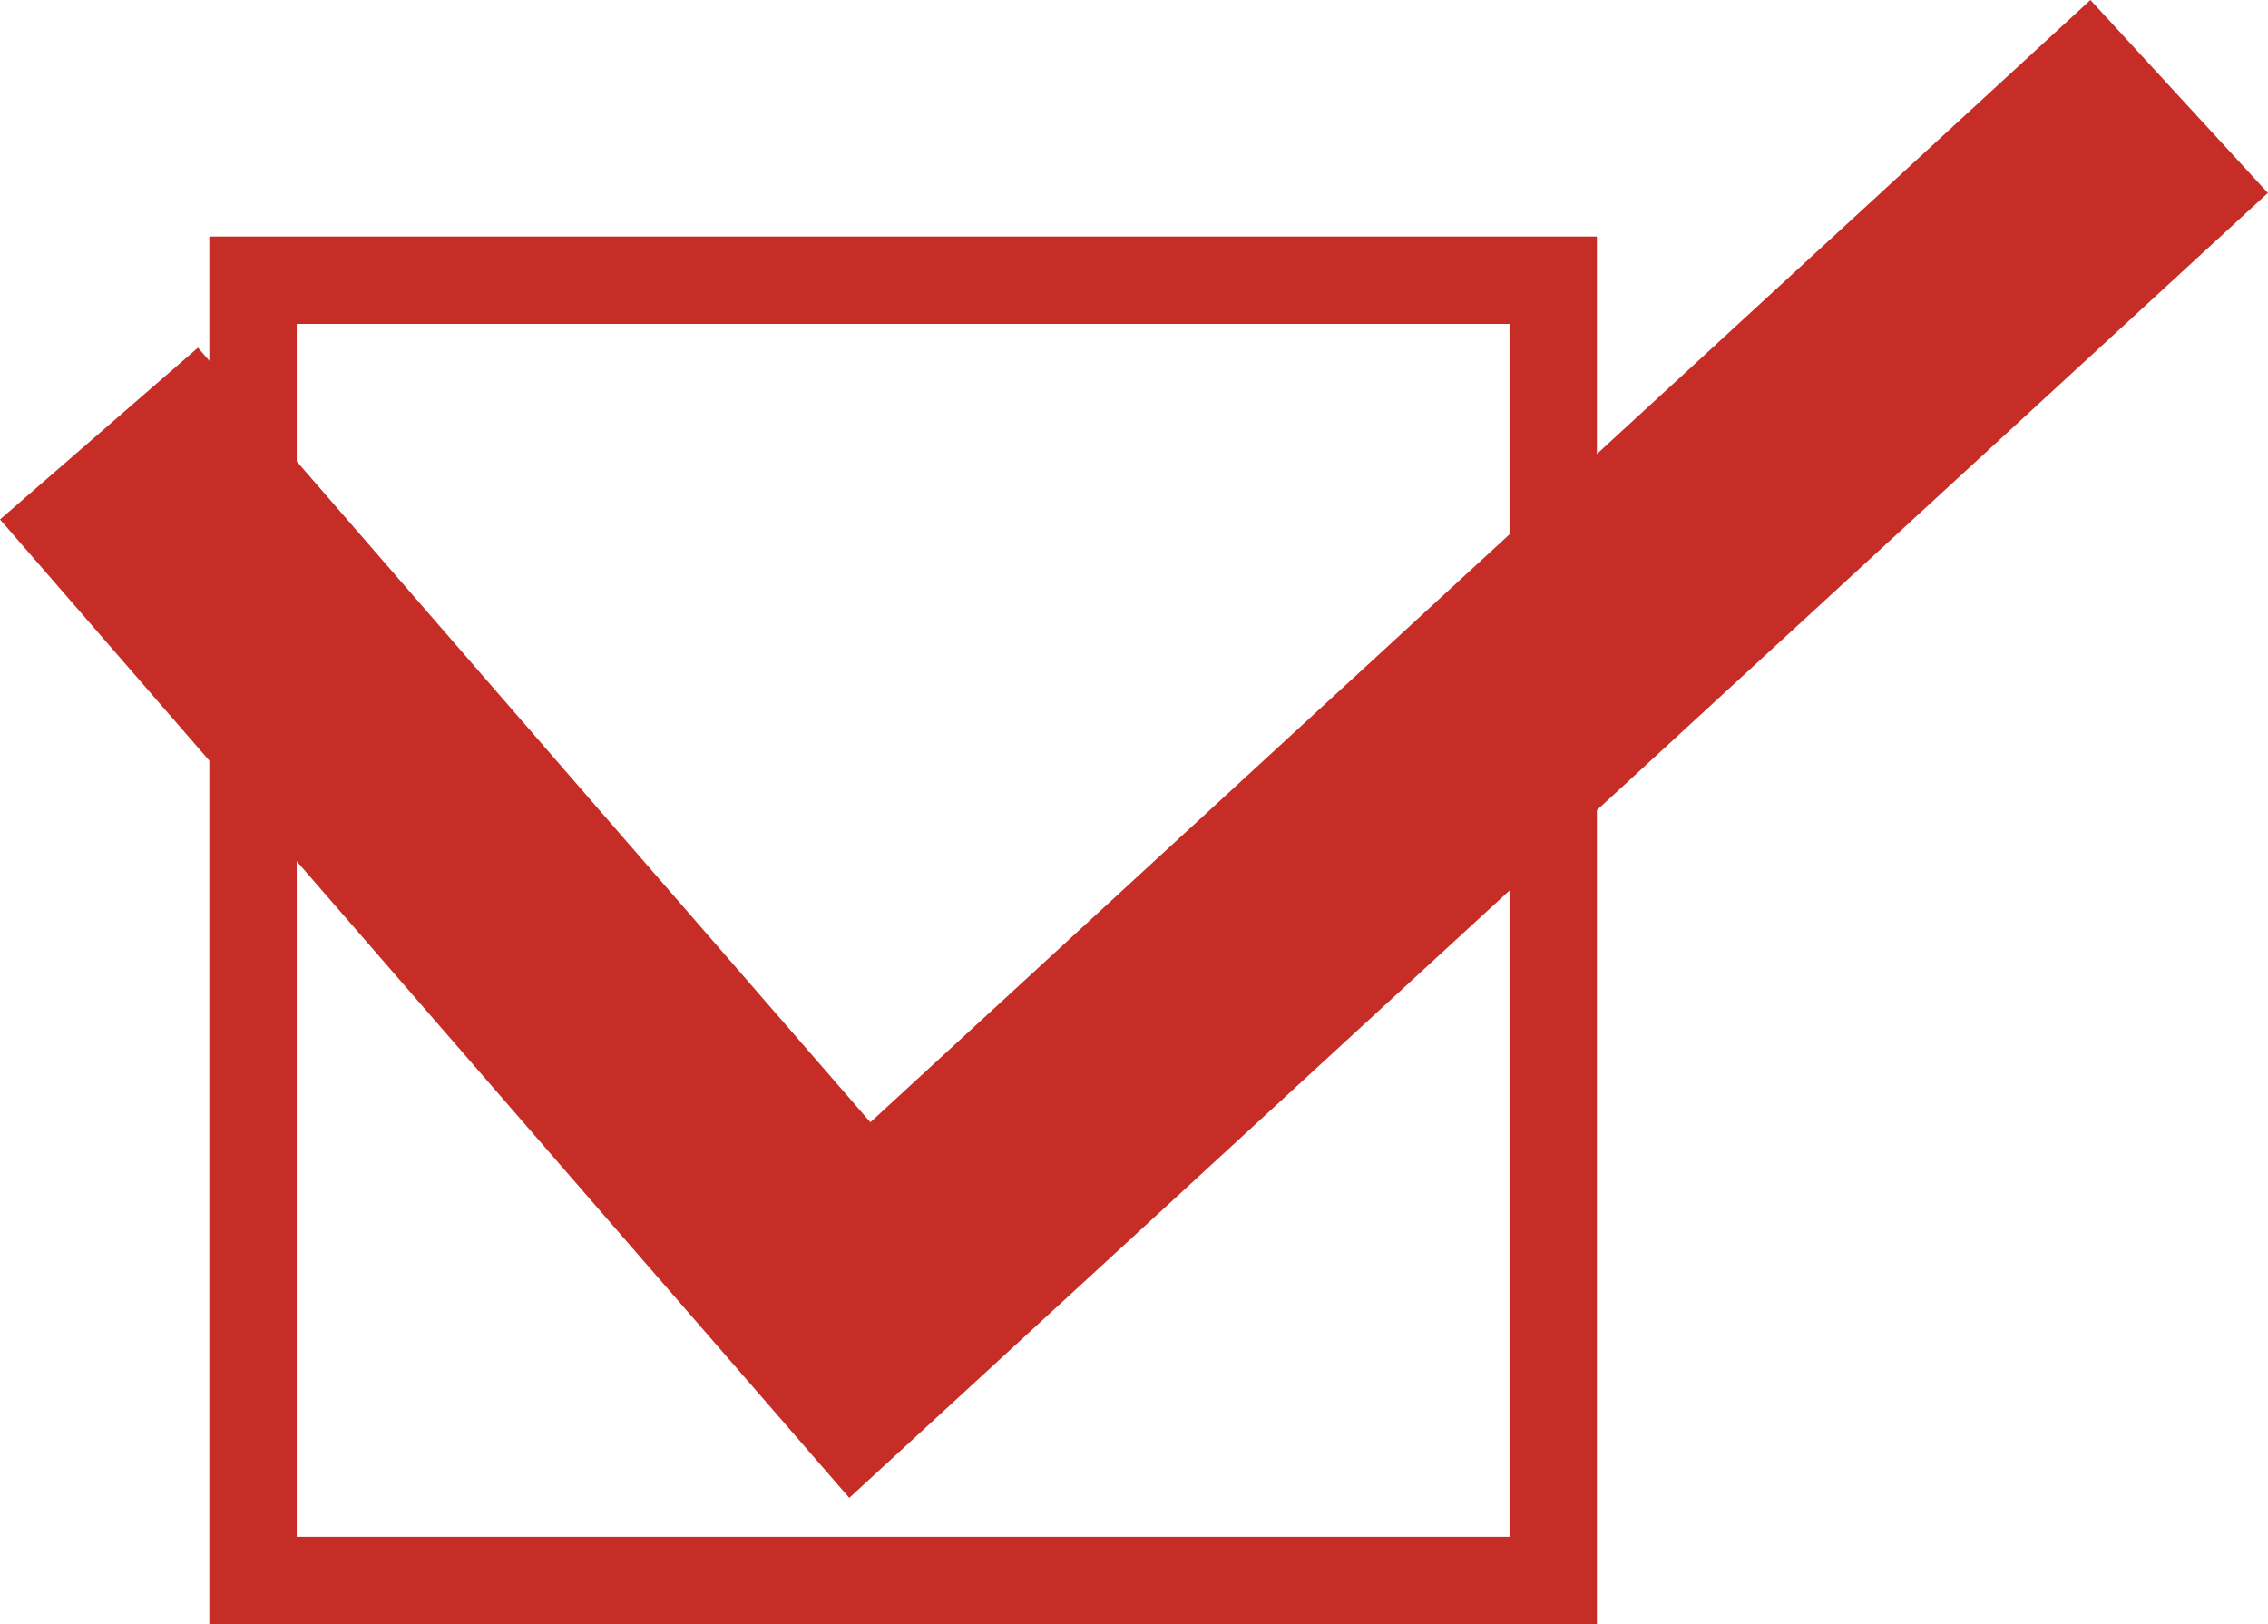 <svg xmlns="http://www.w3.org/2000/svg" width="25.958" height="18.589" viewBox="0 0 25.958 18.589">
  <g id="组_81" data-name="组 81" transform="translate(-763.295 -1431.532)">
    <rect id="矩形_14" data-name="矩形 14" width="14.881" height="14.881" transform="translate(766.191 1434.739)" fill="none" stroke="#c62d26" stroke-miterlimit="10" stroke-width="1"/>
    <path id="路径_19" data-name="路径 19" d="M764.428,1436.494l8.708,10.031,15.1-13.889" fill="none" stroke="#c62d26" stroke-miterlimit="10" stroke-width="3"/>
  </g>
</svg>
